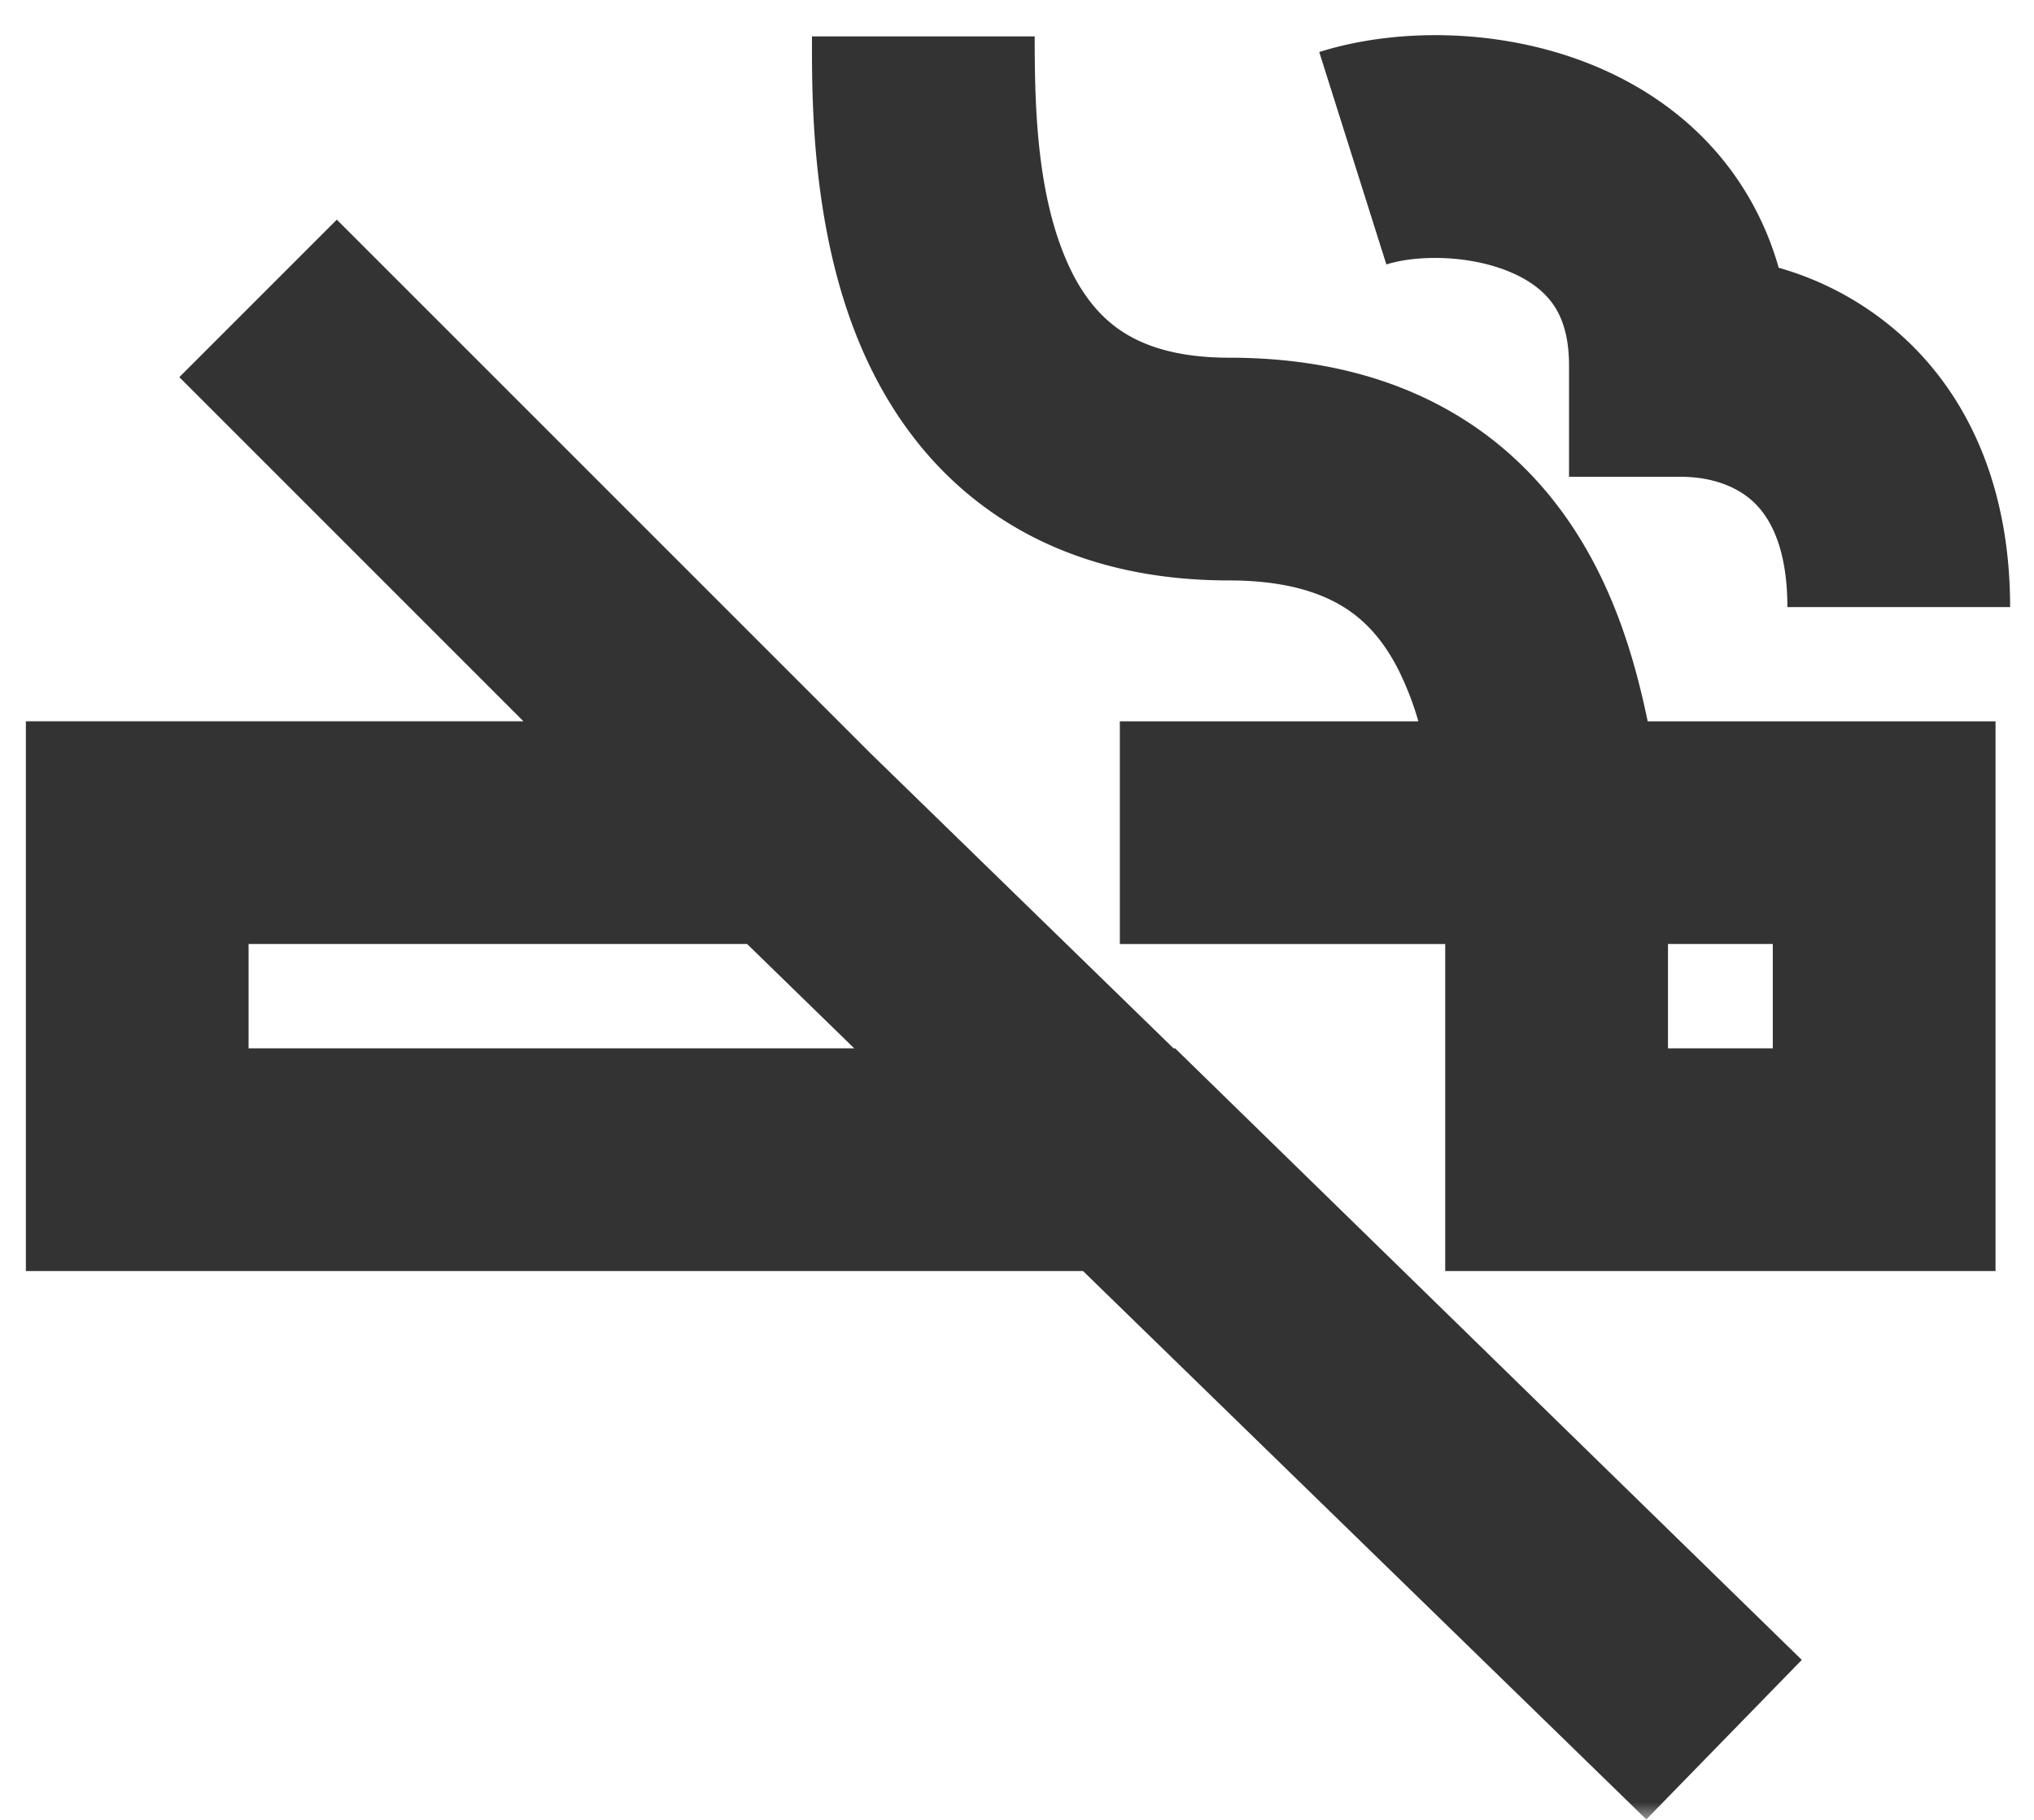 <svg width="57" height="51" fill="none" xmlns="http://www.w3.org/2000/svg"><g clip-path="url(#a)"><mask id="b" style="mask-type:luminance" maskUnits="userSpaceOnUse" x="0" y="0" width="57" height="51"><path d="M57 0H0v51h57V0z" fill="#fff"/></mask><g mask="url(#b)"><path fill-rule="evenodd" clip-rule="evenodd" d="M42.384 7.651c-1.177-.52-2.684-.51-3.533-.24L36.97 1.458c2.212-.7 5.294-.688 7.942.485 1.376.61 2.729 1.575 3.735 3.02a8.476 8.476 0 0 1 1.198 2.54 8.71 8.71 0 0 1 3.6 2.045c1.88 1.784 2.886 4.358 2.886 7.466h-6.242c0-1.73-.525-2.544-.94-2.938-.457-.434-1.163-.715-2.059-.715h-3.12V10.24c0-.876-.222-1.39-.444-1.709-.237-.34-.605-.643-1.141-.88zm-19.63-6.513V1.02h6.242c0 1.782.035 4.206.837 6.156.375.913.865 1.578 1.484 2.025.596.43 1.538.823 3.126.823 2.64 0 4.851.618 6.643 1.772 1.782 1.148 2.935 2.689 3.692 4.195.746 1.483 1.136 2.987 1.382 4.157l.013.066h9.749v15.406H40.5v-9.165h-9.118v-6.241h8.366a8.571 8.571 0 0 0-.547-1.419c-.382-.759-.86-1.342-1.497-1.752-.626-.403-1.62-.777-3.262-.777-2.696 0-4.967-.695-6.78-2.005-1.791-1.293-2.908-3.02-3.603-4.71-1.308-3.182-1.306-6.726-1.305-8.412zm23.989 25.317v2.923h2.937v-2.924h-2.937zm-22.347-5.343 8.49 8.266h.045l17.562 17.139-4.357 4.47L30.35 35.619H.725V20.213h13.944l-9.643-9.644 4.413-4.413 14.957 14.956zm-.458 8.266-3.002-2.924H6.966v2.924h16.972z" fill="#333"/></g></g><defs><clipPath id="a"><path fill="#fff" d="M0 0h57v51H0z"/></clipPath></defs></svg>